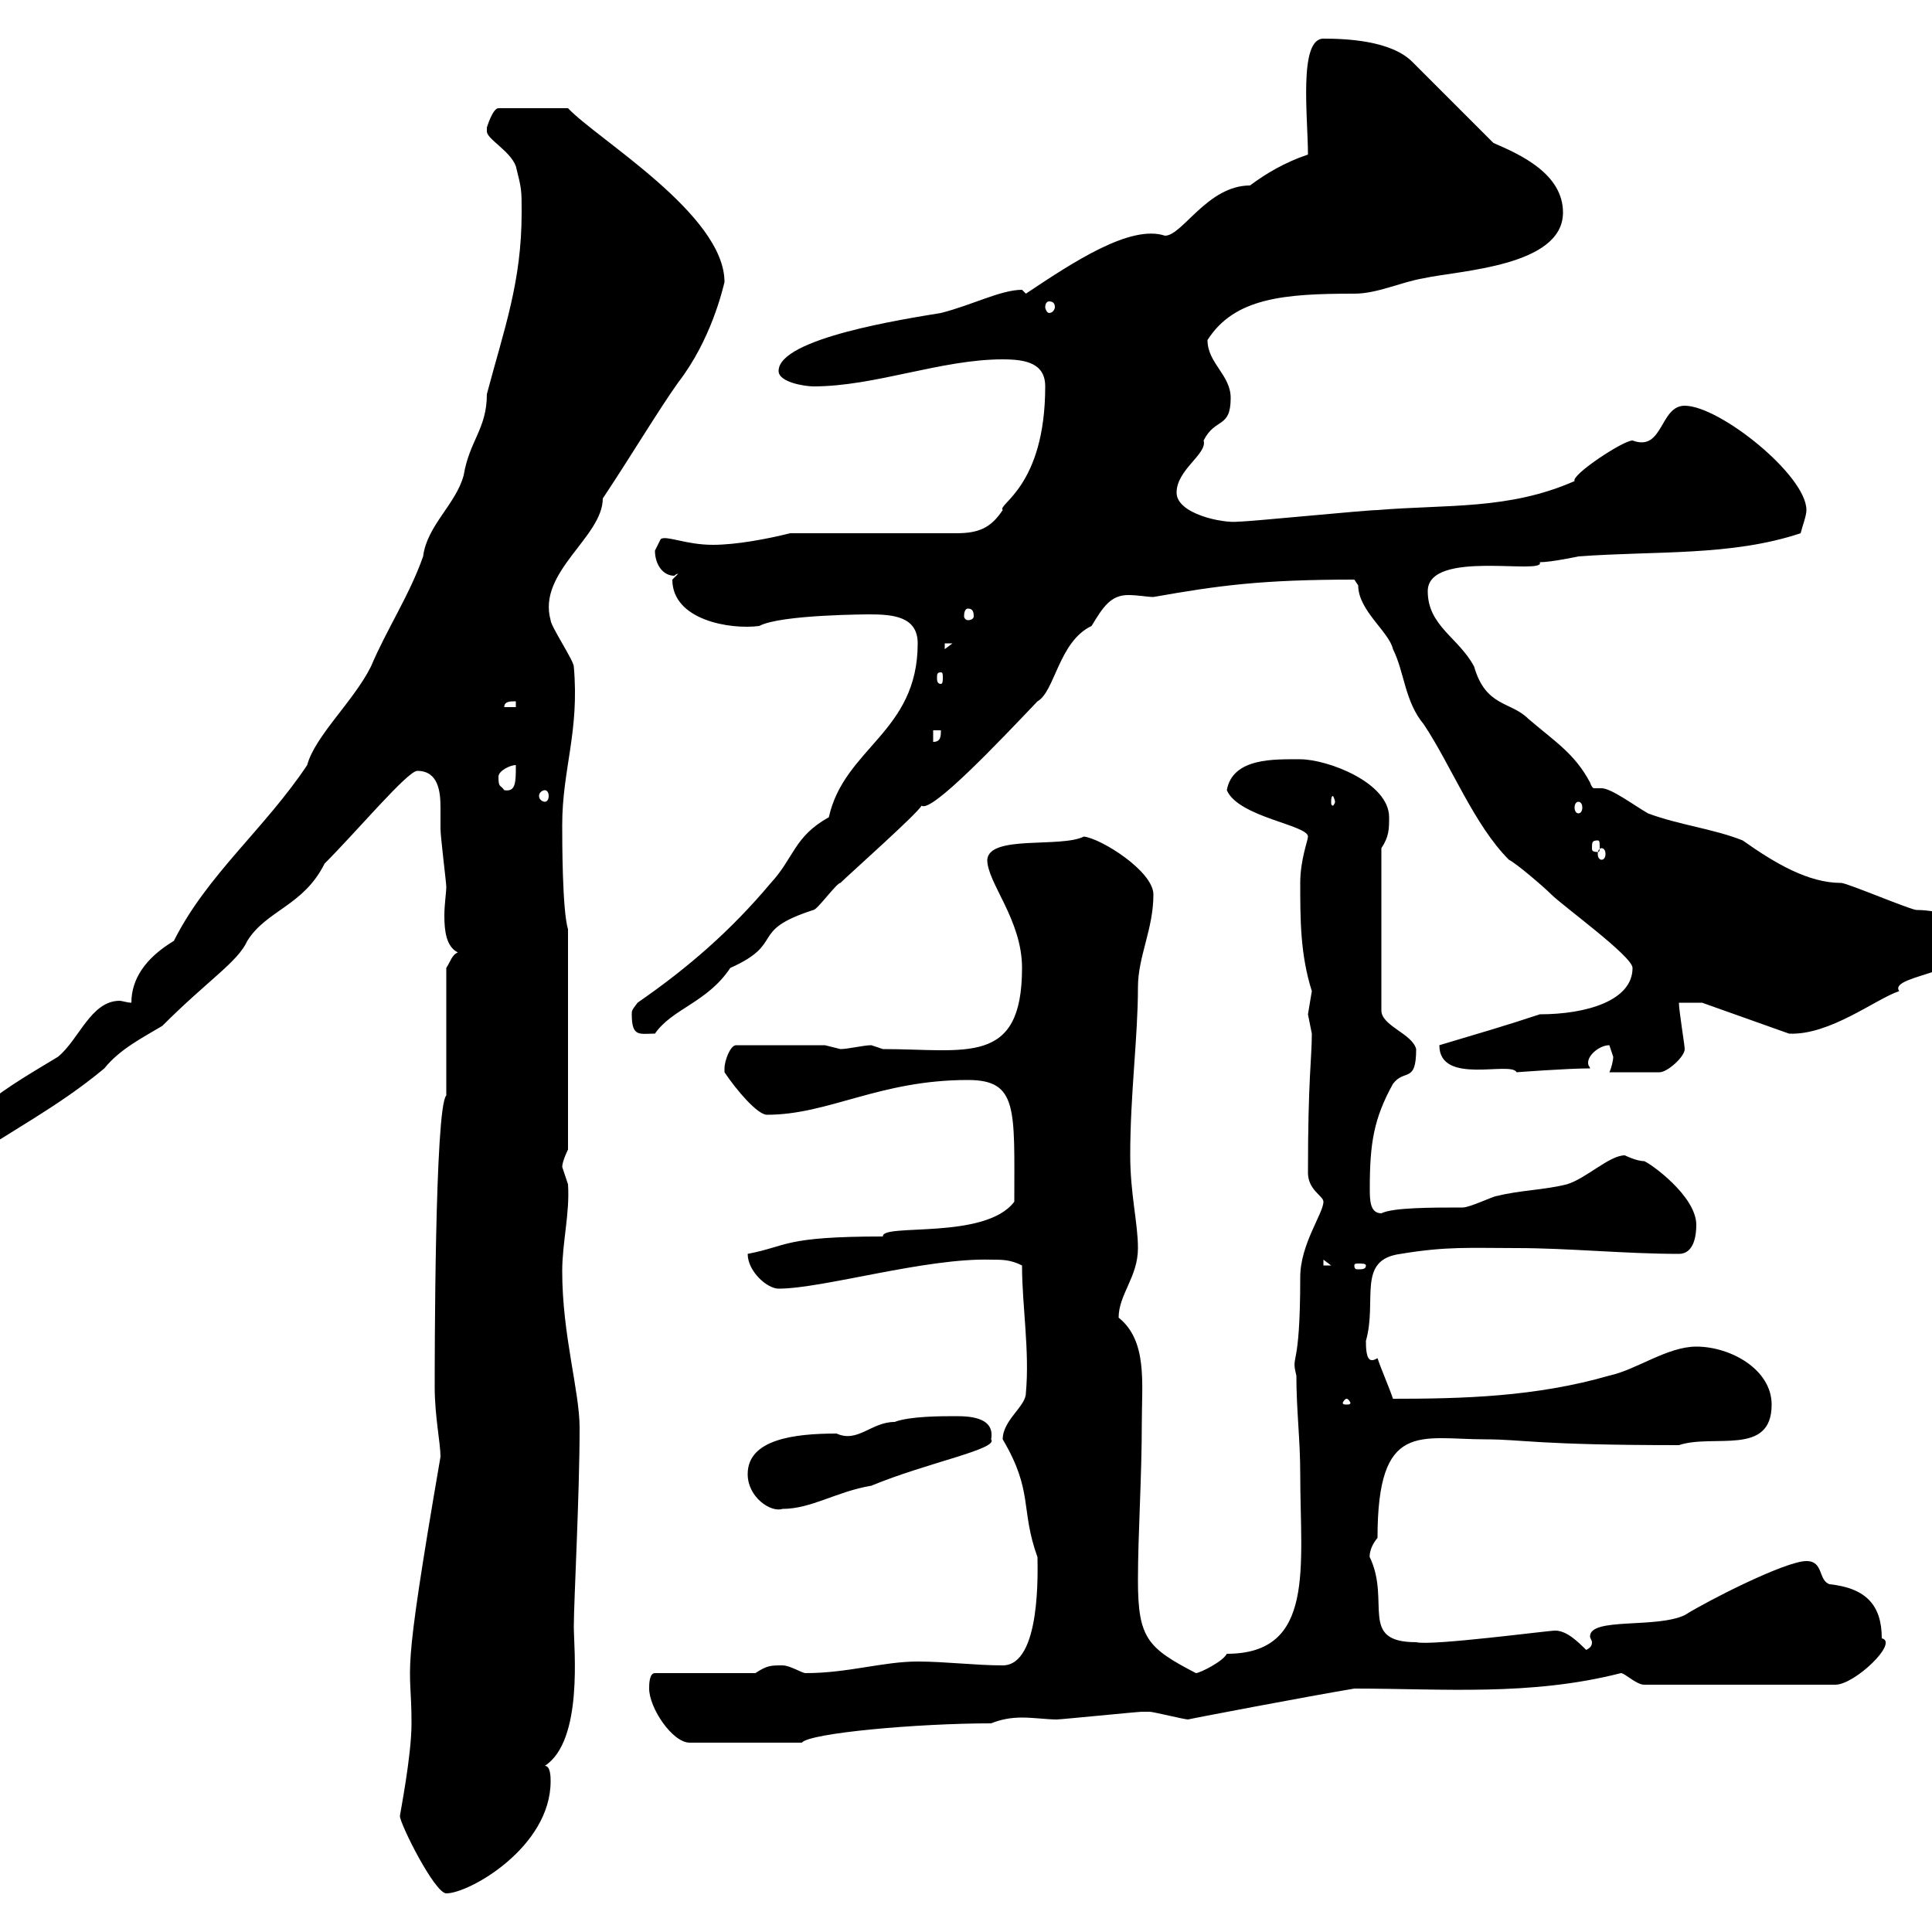 <svg xmlns="http://www.w3.org/2000/svg" xmlns:xlink="http://www.w3.org/1999/xlink" width="300" height="300"><path d="M62.10 282C62.10 283.20 67.50 294 69.30 294C72.90 294 85.50 286.80 85.50 276.60C85.50 276 85.50 274.20 84.60 274.20C90.60 270.30 89.10 255.90 89.10 252.60C89.10 248.70 90 232.20 90 221.70C90 216 87.30 207.30 87.30 197.40C87.30 192.90 88.50 188.40 88.20 183.90C88.20 183.90 87.30 181.20 87.30 181.20C87.30 180.30 88.20 178.50 88.20 178.50L88.20 144.30C87.30 141.30 87.30 130.50 87.30 128.10C87.30 119.40 90 113.70 89.10 103.50C89.10 102.60 85.50 97.20 85.50 96.30C83.40 88.80 93.60 83.40 93.60 77.40C97.80 71.10 102.30 63.60 105.30 59.40C110.40 52.80 112.20 45 112.50 43.80C112.50 33.30 92.70 21.60 88.20 16.80L77.40 16.80C76.50 16.80 75.60 19.80 75.60 19.80C75.60 19.80 75.60 19.80 75.60 20.40C75.60 21.60 79.20 23.40 80.10 25.80C81 29.40 81 29.40 81 33C81 43.80 78.30 51 75.60 61.20C75.60 66.60 72.90 68.40 72 73.80C70.80 78.30 66.30 81.60 65.70 86.40C63.60 92.40 60 97.80 57.60 103.50C54.90 108.90 48.90 114.30 47.70 118.80C41.10 128.70 32.10 135.90 27 146.10C22.50 148.80 20.40 152.10 20.40 155.70C19.80 155.70 18.90 155.40 18.60 155.40C14.10 155.40 12.30 161.40 9 164.10C2.10 168.30-8.40 174-8.40 181.20L-6.60 181.20C1.80 175.50 9 171.90 16.20 165.90C18.60 162.90 22.20 161.10 25.20 159.30C32.40 152.10 36.90 149.40 38.40 146.10C41.40 141.30 47.10 140.70 50.40 134.10C55.50 129 63.30 119.70 64.80 119.70C68.10 119.70 68.40 123 68.40 125.40C68.40 126.90 68.40 128.10 68.40 128.70C68.40 129.90 69.30 137.10 69.30 137.70C69.30 138.60 69 140.40 69 142.20C69 144.60 69.30 147 71.10 147.90C70.20 148.20 69.90 149.40 69.30 150.30L69.30 170.10C67.50 171.90 67.50 211.50 67.50 215.40C67.50 219.90 68.40 224.10 68.40 226.20C62.10 262.80 63.90 257.40 63.90 267.60C63.90 272.70 62.10 281.70 62.10 282ZM100.80 262.20C100.80 265.20 104.40 270.60 107.10 270.60L124.50 270.60C125.70 269.10 142.50 267.60 153.90 267.60C155.40 267 156.90 266.70 158.70 266.70C160.50 266.70 162.60 267 164.10 267C164.70 267 176.70 265.80 177.30 265.80C177.30 265.80 177.30 265.80 178.50 265.80C179.10 265.80 183.90 267 184.50 267C184.20 267 203.10 263.40 210.30 262.20C224.10 262.20 237.60 263.40 251.70 259.80C252.30 259.80 254.10 261.60 255.30 261.60L285 261.60C288 261.60 294.90 255 292.20 254.40C292.20 249.30 289.80 246.60 284.10 246C282.30 245.40 283.20 242.40 280.50 242.40C277.20 242.40 264.90 248.70 261.60 250.80C257.10 252.90 246.90 251.10 246.90 254.10C246.90 254.40 247.20 254.70 247.20 255C247.20 255.60 246.90 255.90 246.30 256.20C245.10 255 243.30 253.20 241.50 253.20C240.30 253.20 222.30 255.60 219.90 255C210.90 255 216 248.70 212.70 241.80C212.70 242.10 212.40 240.60 213.90 238.80C213.90 220.50 220.50 223.50 230.70 223.50C236.40 223.50 238.50 224.40 260.70 224.40C266.10 222.60 275.10 226.20 275.10 218.10C275.10 212.70 268.80 209.10 263.40 209.10C258.90 209.10 254.10 212.70 249.90 213.60C238.50 216.90 227.10 217.20 216.30 217.20C215.70 215.40 214.50 212.70 213.90 210.90C213.30 211.20 213.30 211.20 213 211.20C212.10 211.20 212.10 209.10 212.10 208.20C213.90 201.90 210.60 195.60 217.50 194.70C224.70 193.50 228.30 193.80 235.50 193.80C243.60 193.80 252.30 194.70 260.70 194.70C263.10 194.70 263.40 191.70 263.40 190.20C263.40 185.70 256.20 180.60 255.30 180.30C254.10 180.30 252.30 179.40 252.30 179.40C249.90 179.40 246.30 183 243.30 183.90C239.70 184.80 236.10 184.80 232.50 185.70C231.90 185.70 228.30 187.50 227.10 187.50C222.30 187.50 216.30 187.50 214.50 188.40C212.70 188.40 212.70 186.30 212.70 184.50C212.70 177.60 213.30 173.70 216.30 168.30C218.10 165.90 219.90 168.30 219.90 162.90C219.30 160.50 214.50 159.30 214.50 156.90L214.50 131.70C215.70 129.90 215.70 128.70 215.70 126.90C215.70 121.50 206.10 117.90 201.90 117.90C198 117.90 191.40 117.60 190.50 122.70C192.30 126.90 203.10 128.10 203.10 129.90C203.10 130.50 201.90 133.50 201.90 137.10C201.90 142.80 201.90 148.20 203.70 153.90C203.70 153.90 203.10 157.50 203.10 157.50C203.10 157.50 203.70 160.50 203.70 160.50C203.70 164.40 203.10 167.40 203.10 182.10C203.10 184.80 205.50 185.70 205.50 186.60C205.50 188.40 201.90 193.20 201.90 198.30C201.90 213.30 200.40 210 201.30 213.60C201.30 219 201.90 223.50 201.90 228.90C201.90 243.30 204.30 256.80 190.50 256.80C189.90 258 186.30 259.80 185.70 259.80C178.20 255.90 176.70 254.40 176.70 245.40C176.70 238.20 177.30 229.50 177.30 220.80C177.30 214.80 178.20 208.20 173.70 204.60C173.70 201 176.70 198.30 176.70 193.80C176.70 189.90 175.50 185.40 175.50 179.40C175.50 169.80 176.70 161.10 176.70 153.30C176.70 148.50 179.10 144.30 179.10 138.90C179.10 135.30 171 130.20 168.30 129.90C164.70 131.70 153.60 129.60 153.30 133.50C153.30 137.10 158.70 142.80 158.70 150.30C158.70 165.60 150 162.90 137.10 162.90C137.10 162.90 135.30 162.30 135.30 162.30C134.10 162.30 131.70 162.90 130.50 162.90C130.50 162.90 128.10 162.30 128.10 162.30L114.30 162.30C113.40 162.30 112.50 164.70 112.50 165.90C112.50 165.90 112.50 166.50 112.50 166.50C114.30 169.20 117.60 173.10 119.10 173.10C128.70 173.10 136.50 167.70 150.30 167.70C158.10 167.70 157.50 172.20 157.50 186.60C153 192.60 136.80 189.90 137.10 192C121.50 192 122.40 193.50 116.10 194.70C116.10 197.40 119.10 200.10 120.90 200.10C127.80 200.10 143.70 195.30 153.90 195.60C155.70 195.60 156.90 195.60 158.70 196.50C158.70 202.80 159.90 209.70 159.30 216.30C159.30 218.40 155.70 220.50 155.70 223.50C160.50 231.60 158.40 234.30 161.10 241.80C161.10 243.60 161.70 258.60 155.70 258.60C151.50 258.60 146.70 258 142.50 258C137.10 258 131.70 259.80 125.10 259.80C124.50 259.80 122.70 258.60 121.50 258.60C119.70 258.60 119.10 258.60 117.30 259.80L101.70 259.80C100.80 259.80 100.80 261.60 100.80 262.20ZM116.10 228.90C116.10 232.50 119.70 234.90 121.50 234.30C126 234.30 129.90 231.60 135.30 230.70C144 227.10 155.10 225 153.90 223.50C154.50 220.20 150.90 219.90 148.50 219.90C146.10 219.90 141.30 219.90 138.90 220.80C135.30 220.80 133.20 224.10 129.90 222.60C123.30 222.60 116.10 223.50 116.10 228.90ZM209.10 217.20C209.40 217.20 209.70 217.80 209.70 217.80C209.70 218.10 209.40 218.10 209.10 218.10C208.80 218.10 208.50 218.10 208.50 217.80C208.50 217.80 208.80 217.20 209.10 217.20ZM205.50 195.60L206.70 196.50L205.50 196.50ZM212.10 196.50C212.10 197.10 211.50 197.10 210.90 197.10C210.60 197.10 210.30 197.10 210.30 196.50C210.30 196.20 210.60 196.20 210.90 196.20C211.50 196.20 212.10 196.20 212.10 196.50ZM223.50 162.30C223.50 168.60 234.60 164.70 235.50 166.50C235.50 166.50 243.30 165.90 246.90 165.90C246.90 165.60 246.60 165.60 246.60 165C246.60 163.80 248.40 162.30 249.90 162.30C249.90 162.30 250.50 164.10 250.50 164.10C250.50 164.70 250.20 165.90 249.90 166.50L257.70 166.50C258.90 166.50 261.60 164.10 261.60 162.90C261.60 162.30 260.70 156.90 260.70 155.70L264.30 155.70L277.80 160.50C284.10 160.80 291.30 155.10 294.90 153.90C293.10 151.20 308.40 151.20 307.50 144.30C306.30 143.10 301.50 141.30 297.60 141.30C296.70 141.30 286.80 137.10 285.90 137.10C280.80 137.10 275.70 134.10 270.60 130.50C266.10 128.70 260.70 128.10 255.90 126.30C253.80 125.10 250.20 122.40 248.70 122.40C248.40 122.40 248.10 122.40 247.50 122.40C247.50 122.40 247.20 122.40 246.90 121.50C244.50 117 241.50 115.20 237.30 111.60C234.60 108.90 230.70 109.80 228.90 103.50C226.50 99 221.70 97.20 221.70 91.80C221.70 85.20 240 89.40 239.10 87.30C240.90 87.30 245.10 86.40 245.10 86.40C257.10 85.50 268.80 86.40 279.60 82.80C279.90 81.60 280.50 80.10 280.50 79.20C280.50 73.80 267 63 261.60 63C257.70 63 258.30 70.20 253.50 68.40C252 68.40 243.90 73.80 244.50 74.70C234.30 79.20 224.70 78.30 213.90 79.20C212.10 79.20 194.10 81 192.30 81C189.90 81.30 182.70 79.80 182.70 76.50C182.70 72.90 187.50 70.50 186.90 68.40C188.70 64.80 191.10 66.60 191.10 61.80C191.10 58.20 187.50 56.40 187.50 52.80C191.70 46.20 199.50 45.60 210.30 45.60C213.90 45.60 217.50 43.80 221.10 43.20C226.50 42 242.70 41.40 242.70 33C242.70 27 236.10 24 231.90 22.20L219.30 9.60C216 6.30 209.10 6 205.50 6C201.60 6 203.10 18.30 203.10 24C199.50 25.20 196.50 27 194.10 28.80C187.50 28.80 183.60 36.60 180.90 36.60C175.50 34.80 166.50 40.80 159.30 45.60C159.30 45.60 158.70 45 158.70 45C155.40 45 150.90 47.40 146.10 48.60C140.70 49.50 120.90 52.50 120.90 57.60C120.90 59.40 125.10 60 126.30 60C135.90 60 146.10 55.80 155.70 55.80C159.30 55.80 162.30 56.40 162.30 60C162.30 75.60 154.80 78.30 155.70 79.20C153.90 81.90 152.10 82.80 148.50 82.80L122.70 82.80C119.10 83.70 114.30 84.60 110.70 84.60C106.50 84.60 103.50 83.10 102.60 83.70C102.60 83.70 101.70 85.50 101.70 85.50C101.70 87.60 102.90 89.40 104.70 89.40C104.70 89.40 105 89.10 105.30 89.10C105.30 89.10 104.40 90 104.40 90C104.40 96.30 113.40 97.80 117.90 97.20C121.20 95.40 135.30 95.40 135 95.40C138.60 95.40 142.50 95.70 142.50 99.90C142.50 113.70 131.10 116.10 128.70 126.90C123.30 129.90 123.30 133.20 119.70 137.10C113.40 144.60 106.80 150.30 99 155.70C98.10 156.90 98.10 156.90 98.10 157.50C98.10 161.10 99.30 160.50 101.70 160.50C104.40 156.60 109.80 155.70 113.40 150.30C122.10 146.40 116.10 144.60 126.30 141.30C126.90 141.30 129.90 137.10 130.50 137.10C131.70 135.90 142.50 126.30 143.10 125.10C144.60 126.30 155.10 115.20 161.10 108.90C163.80 107.40 164.40 99.60 169.50 97.20C171.30 94.20 172.50 92.40 175.20 92.40C176.70 92.40 178.20 92.70 179.10 92.70C189.30 90.90 195.90 90 210.30 90C210.30 90 210.90 90.90 210.90 90.90C210.90 94.80 215.70 98.10 216.30 100.80C218.10 104.40 218.10 108.90 221.10 112.50C225.30 118.80 228.90 128.10 234.30 133.50C235.50 134.10 239.70 137.70 240.90 138.90C242.70 140.70 253.50 148.50 253.50 150.30C253.50 155.40 246.30 157.50 239.10 157.50C233.70 159.30 229.50 160.50 223.50 162.30ZM248.70 131.70C249 131.70 249.30 132 249.30 132.60C249.30 133.20 249 133.50 248.70 133.50C248.40 133.50 248.10 133.20 248.10 132.60C248.10 132 248.40 131.70 248.70 131.70ZM248.10 130.50C248.40 130.50 248.40 130.80 248.40 131.70C248.40 132 248.40 132.30 248.10 132.30C247.20 132.30 247.20 132 247.20 131.70C247.20 130.80 247.20 130.50 248.10 130.50ZM245.10 124.50C245.40 124.50 245.70 124.80 245.70 125.40C245.70 126 245.40 126.30 245.10 126.30C244.80 126.30 244.50 126 244.50 125.40C244.50 124.80 244.80 124.50 245.10 124.50ZM207.30 124.50C207.30 124.80 207 125.10 207 125.10C206.70 125.10 206.70 124.80 206.70 124.50C206.70 124.20 206.70 123.60 207 123.60C207 123.60 207.30 124.20 207.30 124.50ZM84.60 122.70C84.90 122.70 85.20 123 85.20 123.60C85.20 124.20 84.90 124.50 84.60 124.50C84.30 124.50 83.70 124.20 83.70 123.60C83.70 123 84.30 122.70 84.60 122.70ZM77.40 120.60C77.40 119.70 79.20 118.80 80.10 118.80C80.10 121.50 80.10 123 78.30 122.70C77.70 121.80 77.40 122.40 77.40 120.60ZM144.90 113.40L146.10 113.40C146.10 114.30 146.10 115.20 144.90 115.20ZM80.10 108.90L80.10 109.80L78.30 109.80C78.30 108.90 79.20 108.90 80.10 108.90ZM146.10 104.40C146.40 104.40 146.40 104.70 146.40 105.30C146.40 105.60 146.40 106.20 146.10 106.20C145.50 106.20 145.50 105.60 145.50 105.30C145.50 104.70 145.50 104.40 146.10 104.40ZM146.70 99.90L147.90 99.90L146.70 100.80ZM150.30 94.50C150.90 94.50 151.20 94.80 151.20 95.70C151.20 96 150.90 96.30 150.30 96.30C150 96.30 149.70 96 149.70 95.70C149.70 94.80 150 94.50 150.30 94.50ZM162.90 46.80C163.50 46.80 163.80 47.10 163.80 47.70C163.80 48 163.50 48.60 162.90 48.60C162.60 48.60 162.30 48 162.30 47.70C162.30 47.10 162.60 46.80 162.90 46.80Z"/></svg>